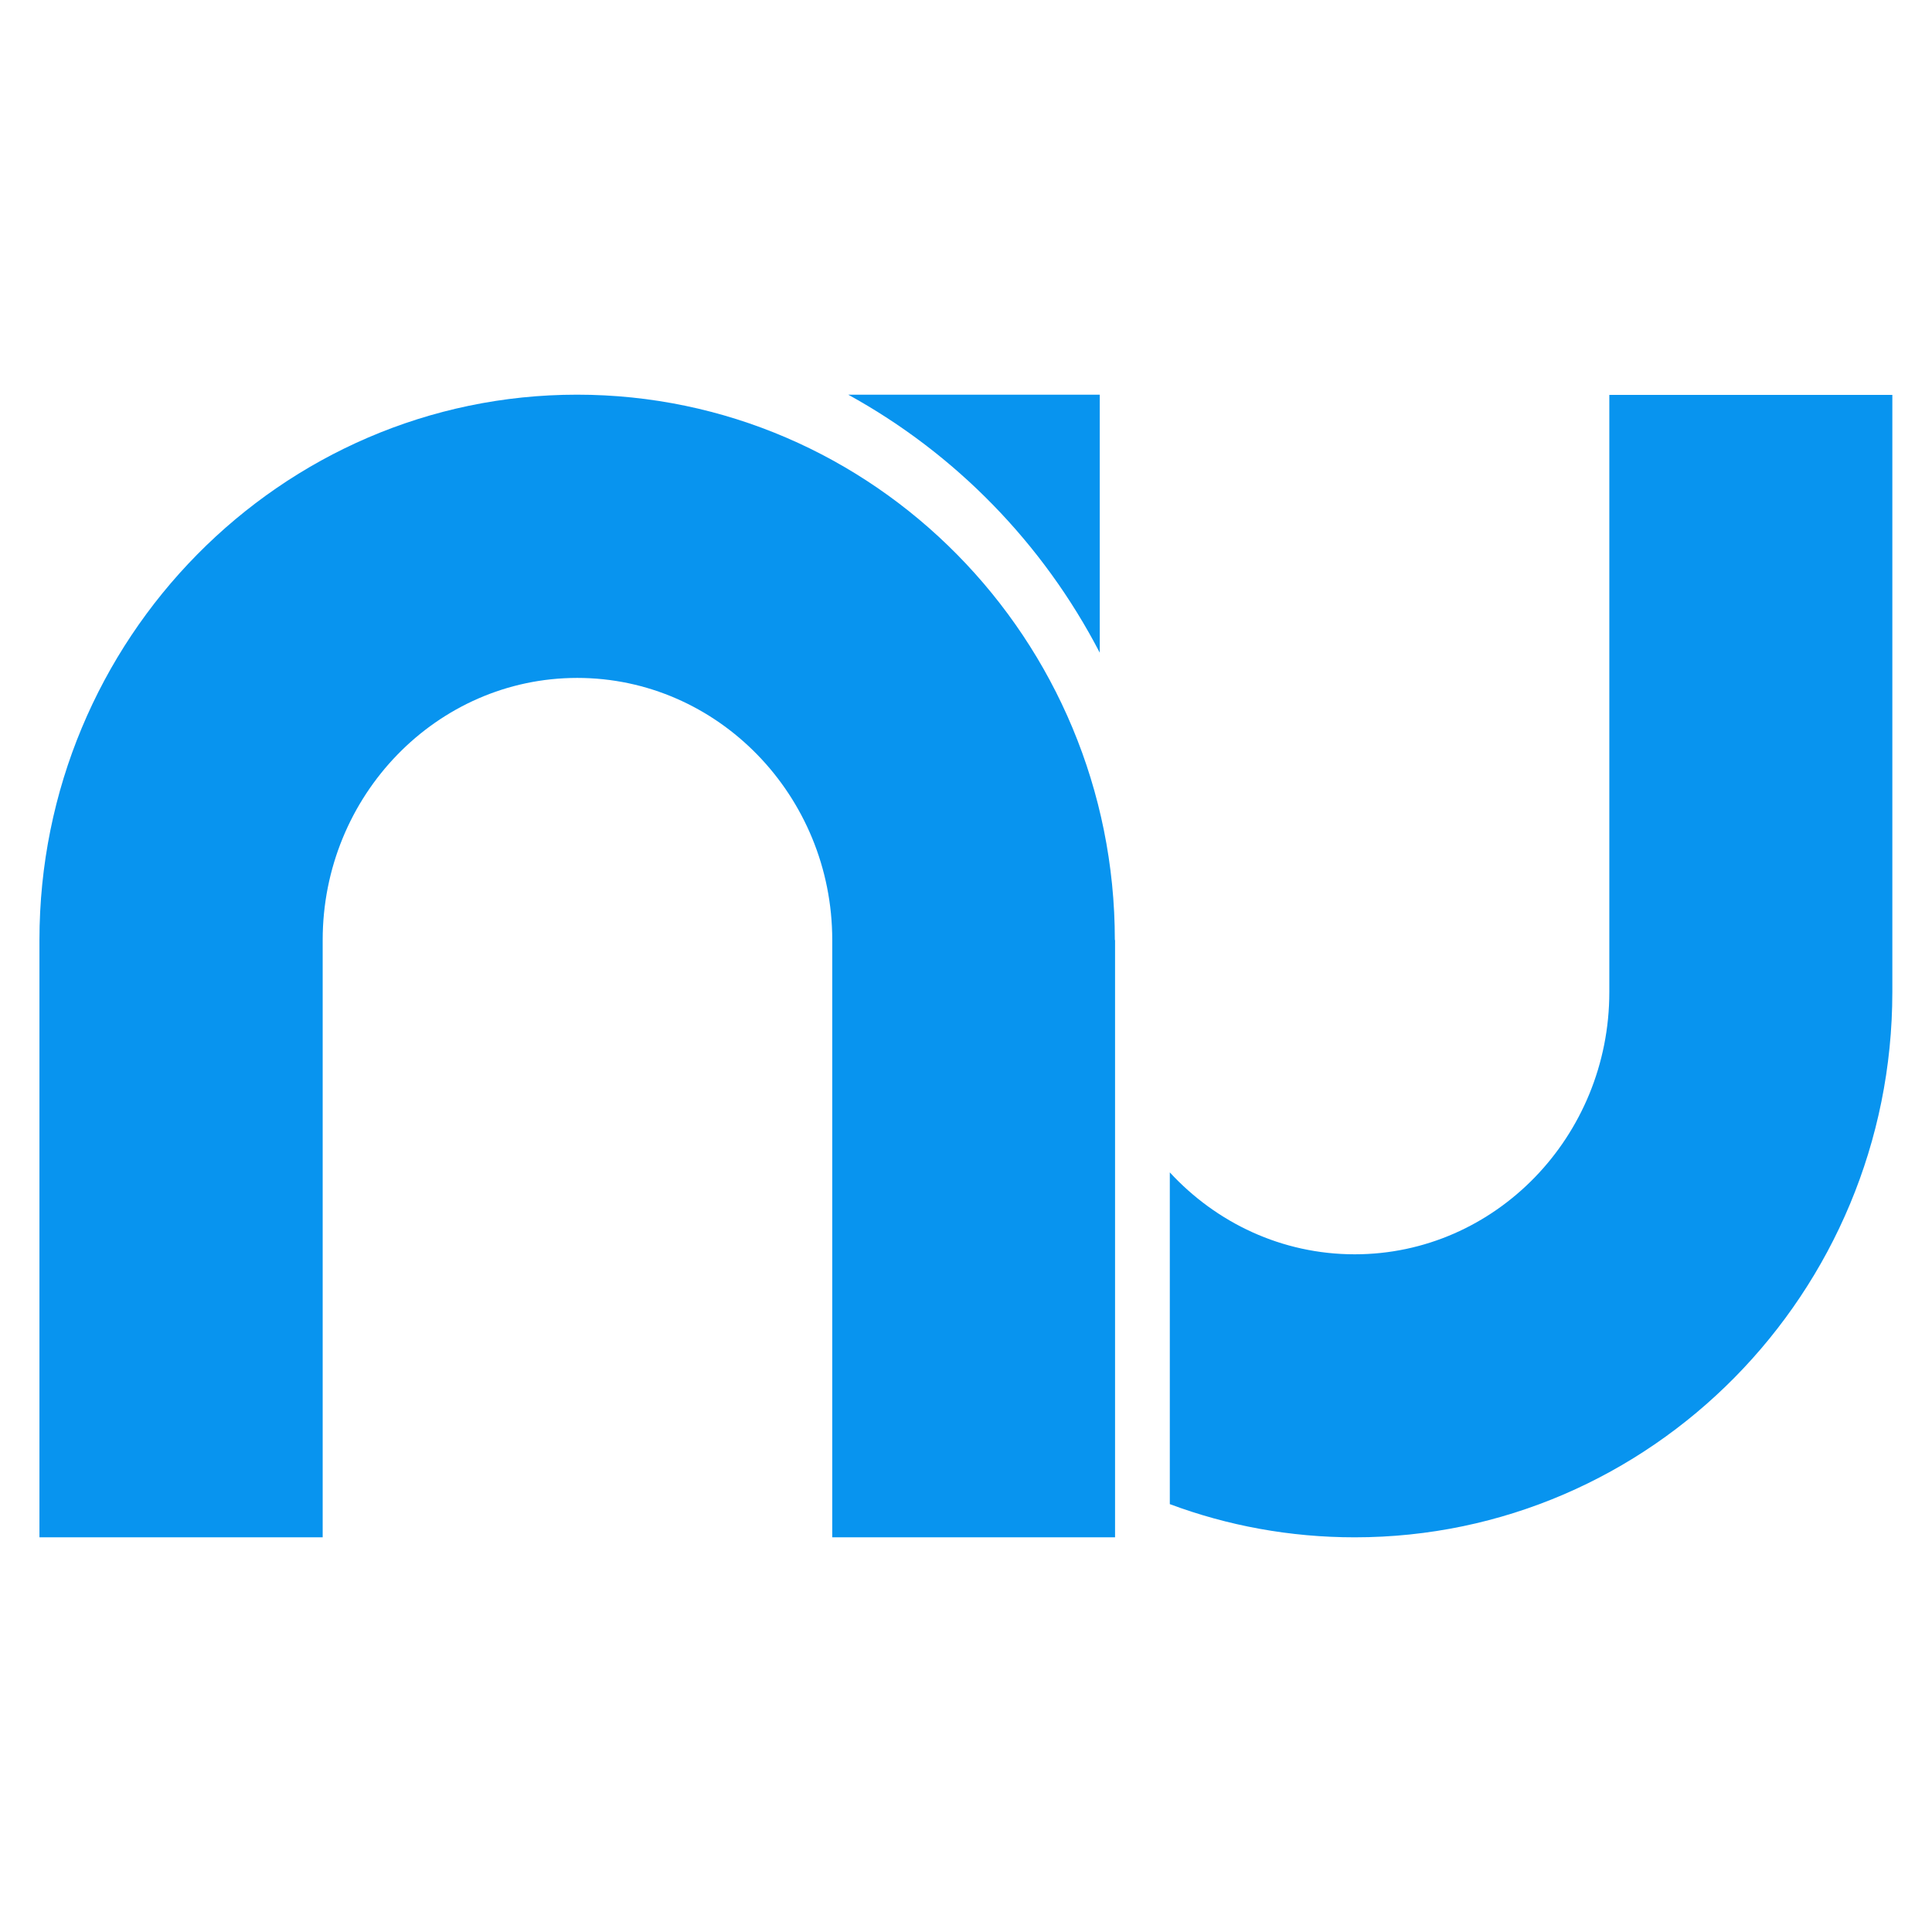 <svg xmlns="http://www.w3.org/2000/svg" id="Capa_1" viewBox="0 0 89.63 89.63"><defs><style>      .st0 {        fill: #0894ef;      }    </style></defs><path class="st0" d="M51.73,43.61v27.71h-13.12v-27.71c0-6.7-5.31-12.16-11.83-12.16s-11.81,5.46-11.81,12.16v27.71H1.83v-27.71c0-13.95,11.19-25.3,24.94-25.3s24.95,11.34,24.95,25.3Z"></path><path class="st0" d="M87.79,18.31v27.71c0,13.95-11.19,25.3-24.94,25.3-3.01,0-5.9-.54-8.58-1.54v-15.39c2.16,2.34,5.2,3.8,8.58,3.8,6.52,0,11.81-5.46,11.81-12.16v-27.71h13.13Z"></path><path class="st0" d="M51.02,18.31v11.97c-2.63-5.07-6.7-9.24-11.67-11.97h11.67Z"></path></svg>